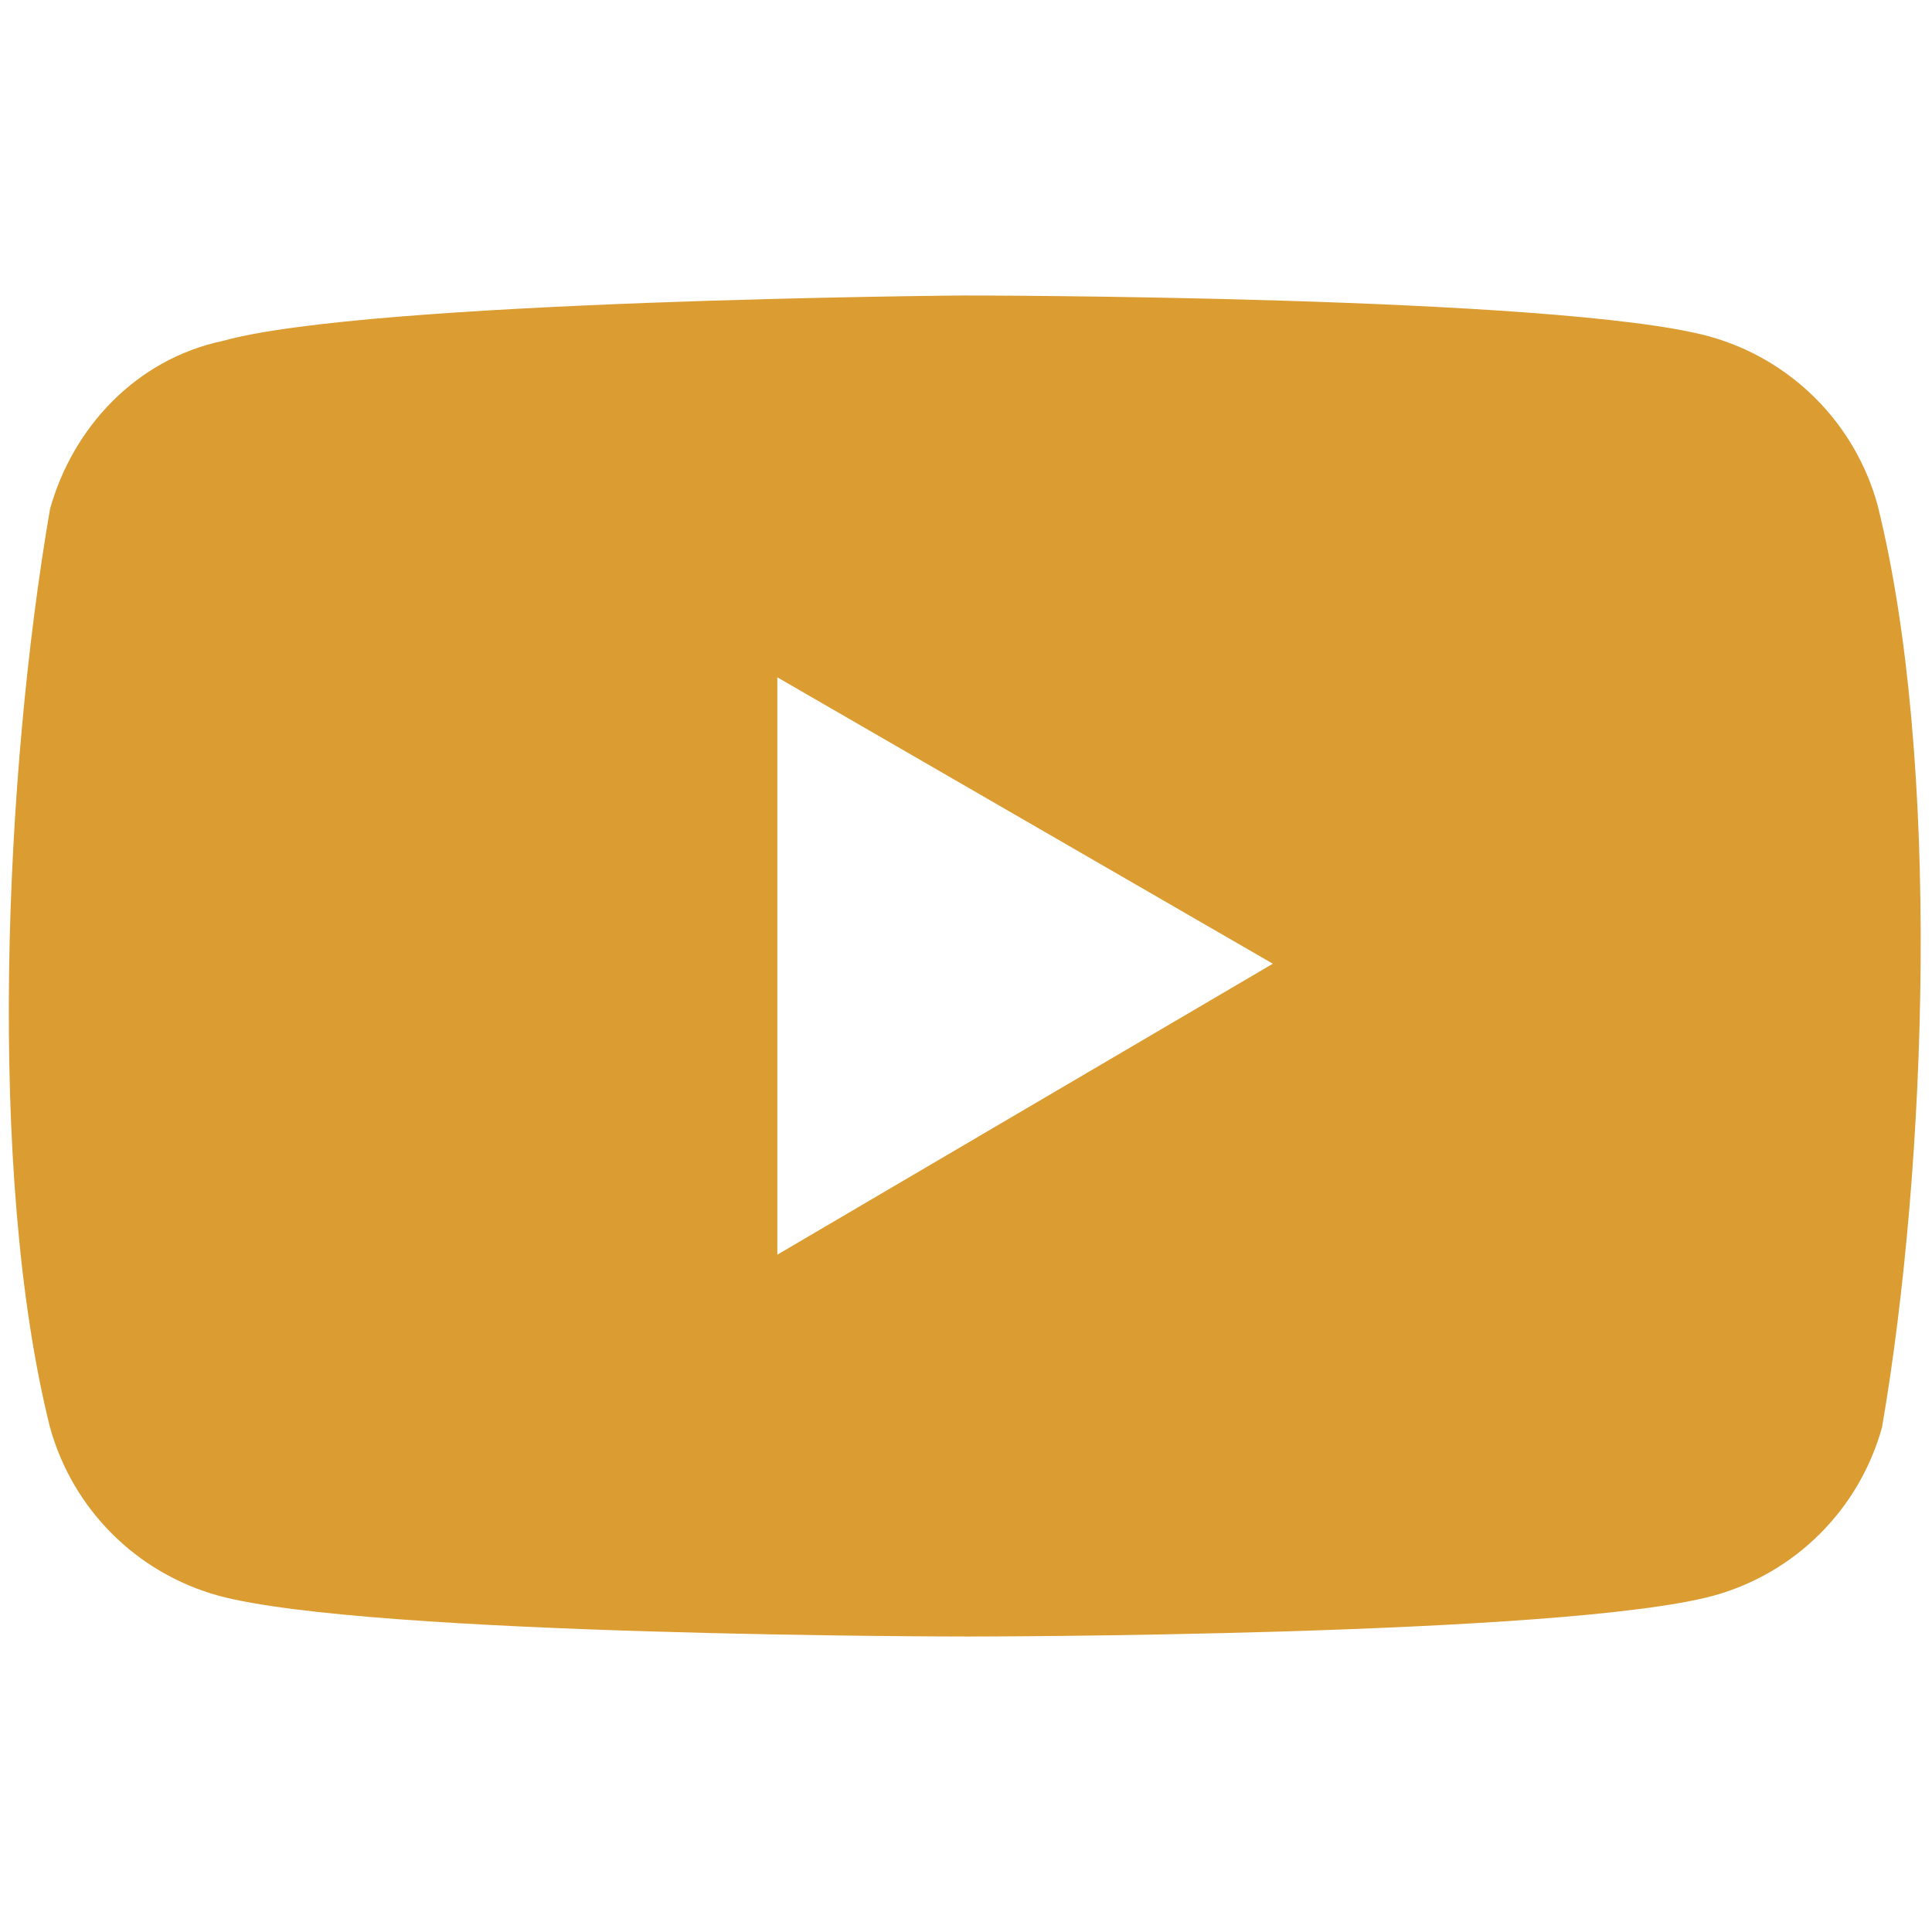 <?xml version="1.0" encoding="utf-8"?>
<!-- Generator: Adobe Illustrator 25.3.1, SVG Export Plug-In . SVG Version: 6.00 Build 0)  -->
<svg version="1.1" id="Ebene_1" xmlns="http://www.w3.org/2000/svg" xmlns:xlink="http://www.w3.org/1999/xlink" x="0px" y="0px"
	 viewBox="0 0 42.5 42.5" style="enable-background:new 0 0 42.5 42.5;" xml:space="preserve">
<style type="text/css">
	.st0{display:none;}
	.st1{display:inline;fill:#0C0C0C;}
	.st2{fill:#DB9C32;}
</style>
<g id="HG" class="st0">
	<rect y="-83.6" class="st1" width="42.5" height="85"/>
</g>
<path class="st2" d="M41.3,11.1c-0.5-1.8-1.9-3.2-3.7-3.7c-3.3-0.9-16.4-0.9-16.4-0.9S8.1,6.6,4.9,7.5C3,7.9,1.6,9.4,1.1,11.2
	c-1,5.8-1.4,14.6,0,20.2c0.5,1.8,1.9,3.2,3.7,3.7C8.1,36,21.3,36,21.3,36s13.1,0,16.4-0.9c1.8-0.5,3.2-1.9,3.7-3.7
	C42.4,25.6,42.7,16.7,41.3,11.1z M17.1,27.6V14.9l10.9,6.3L17.1,27.6z"/>
</svg>
